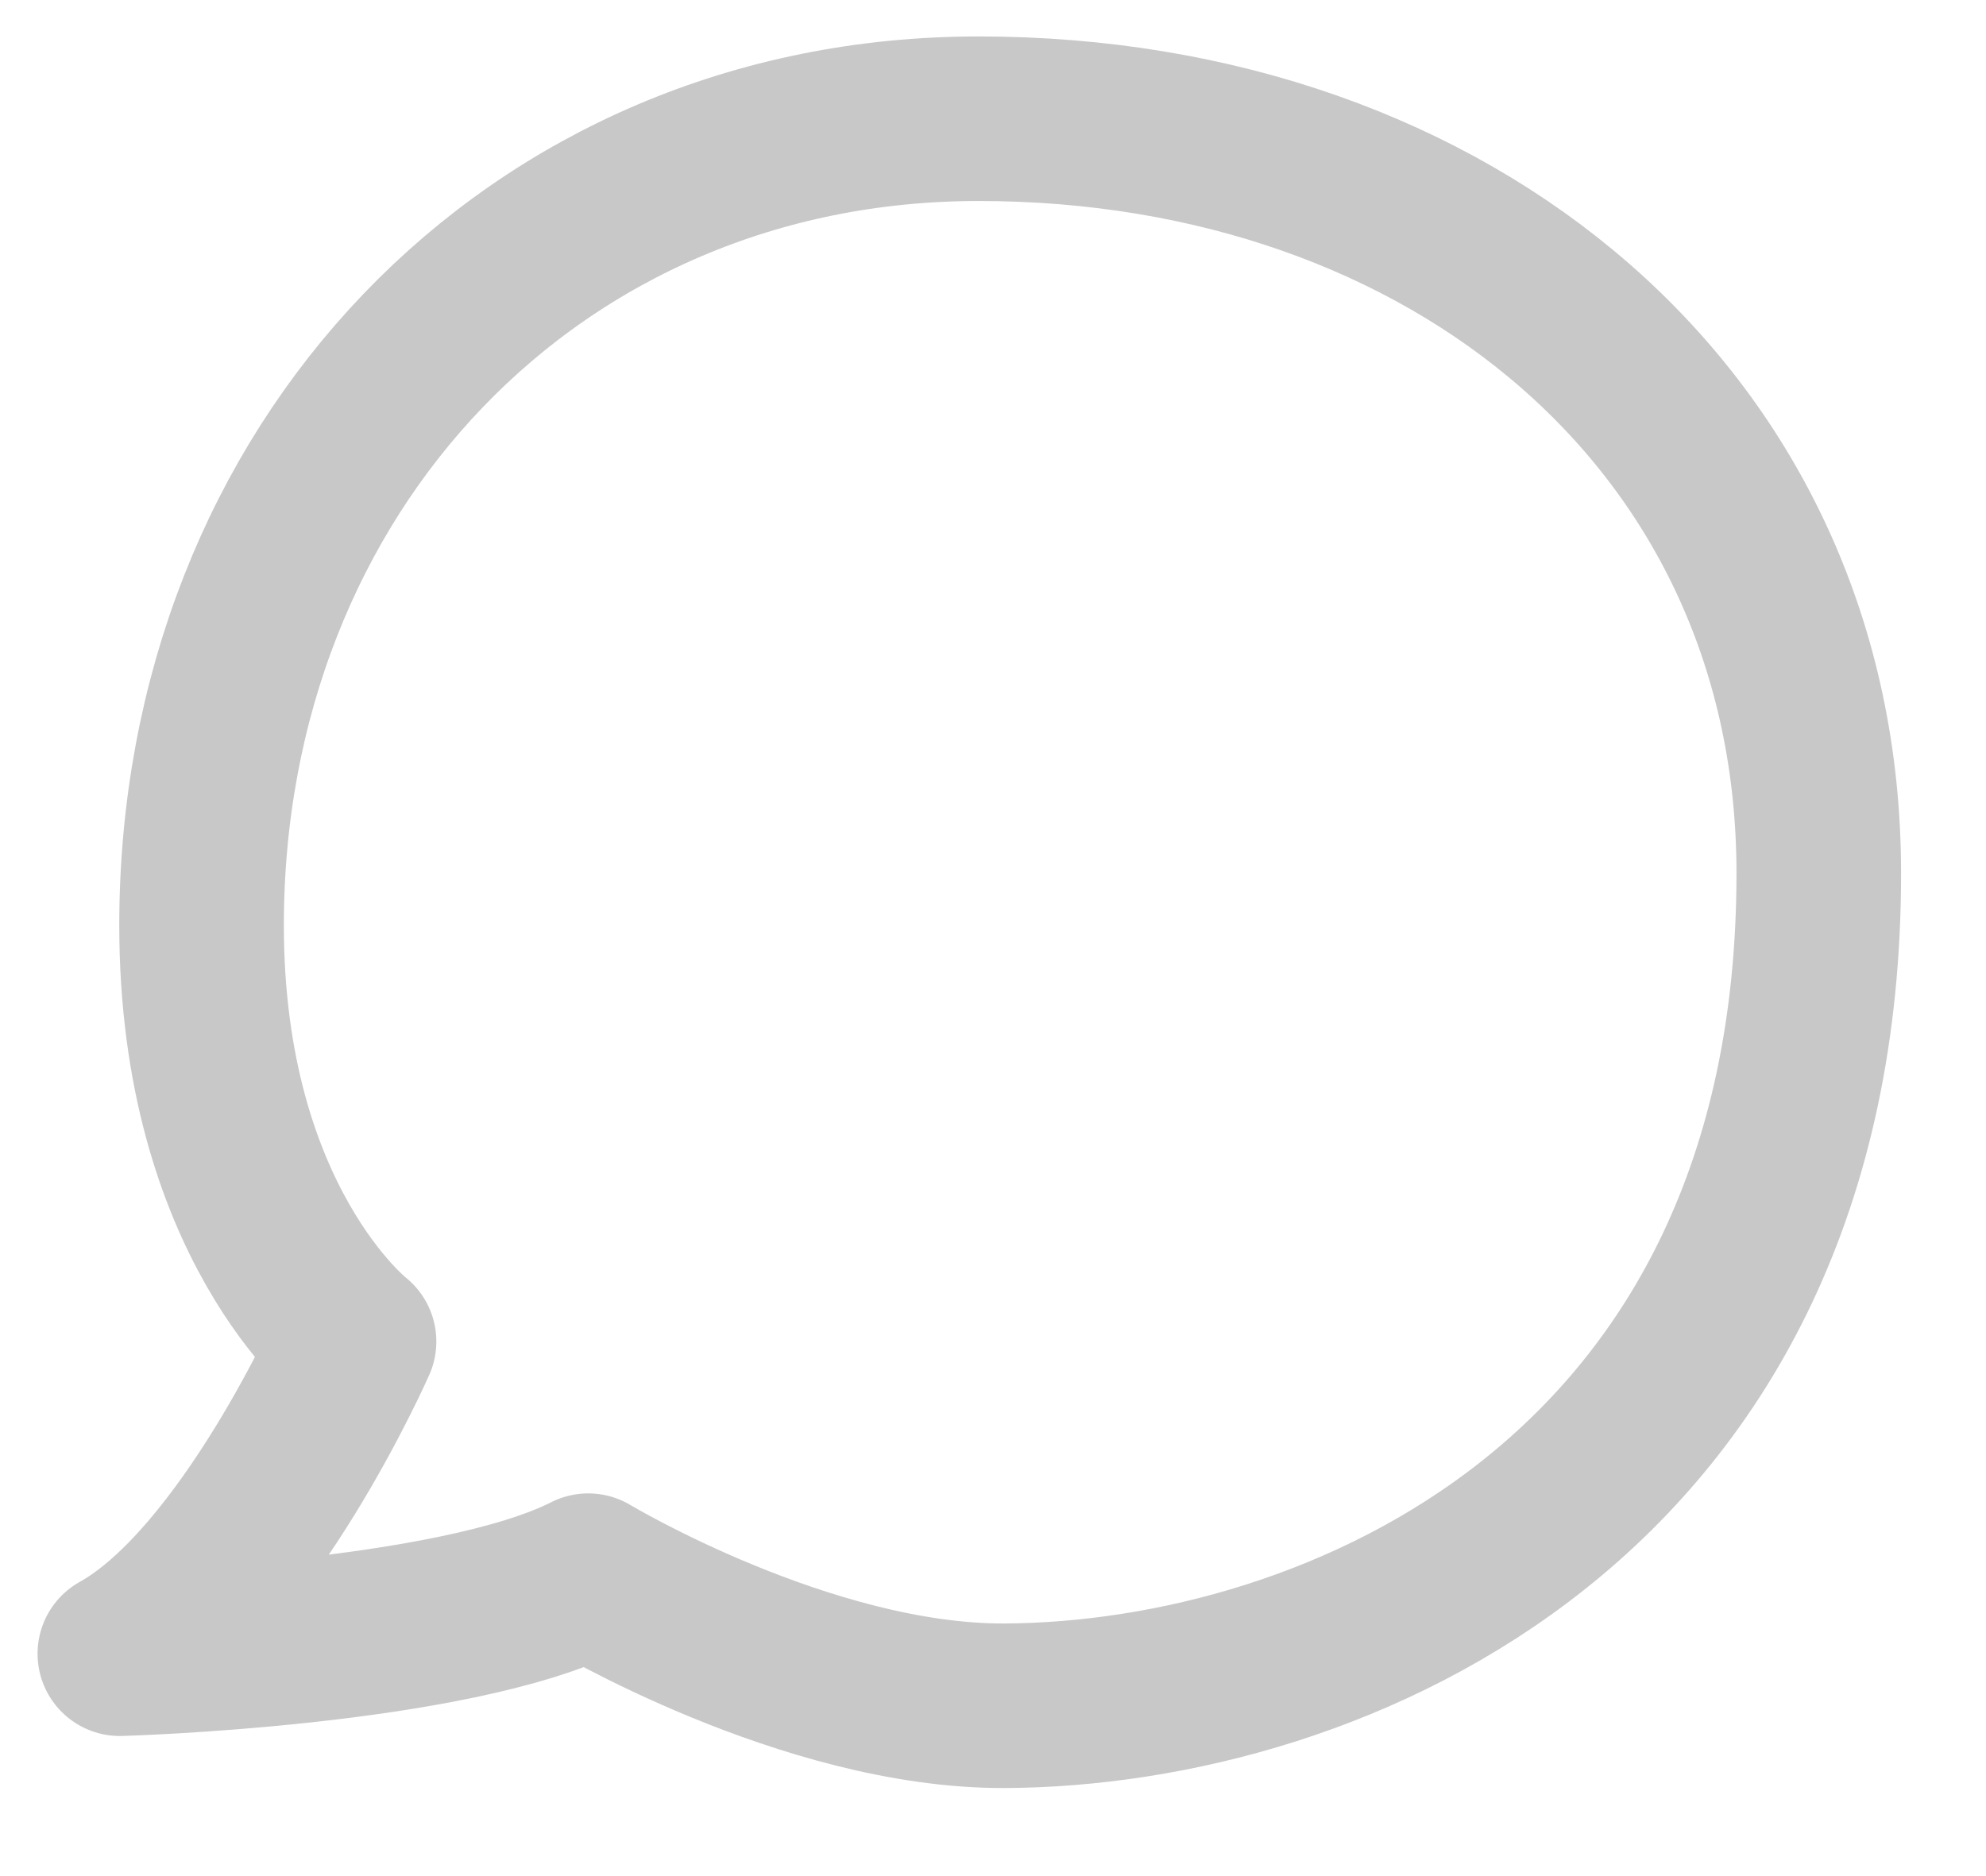 <?xml version="1.0" encoding="UTF-8"?> <svg xmlns="http://www.w3.org/2000/svg" width="181" height="171" viewBox="0 0 181 171" fill="none"> <path fill-rule="evenodd" clip-rule="evenodd" d="M89.185 10.822C48.612 10.822 18.37 42.678 18.37 84.342C18.37 111.47 32.267 122.287 32.267 122.287C32.267 122.287 22.599 144.237 10.923 150.747C10.923 150.747 41.261 149.9 53.611 143.632C53.611 143.632 73.494 155.571 91.557 155.49C121.475 155.355 165.76 136.734 165.76 79.599C165.76 38.408 132.288 10.822 89.185 10.822Z" stroke="#C8C8C8" stroke-width="15" stroke-linecap="round" stroke-linejoin="round"></path> </svg> 